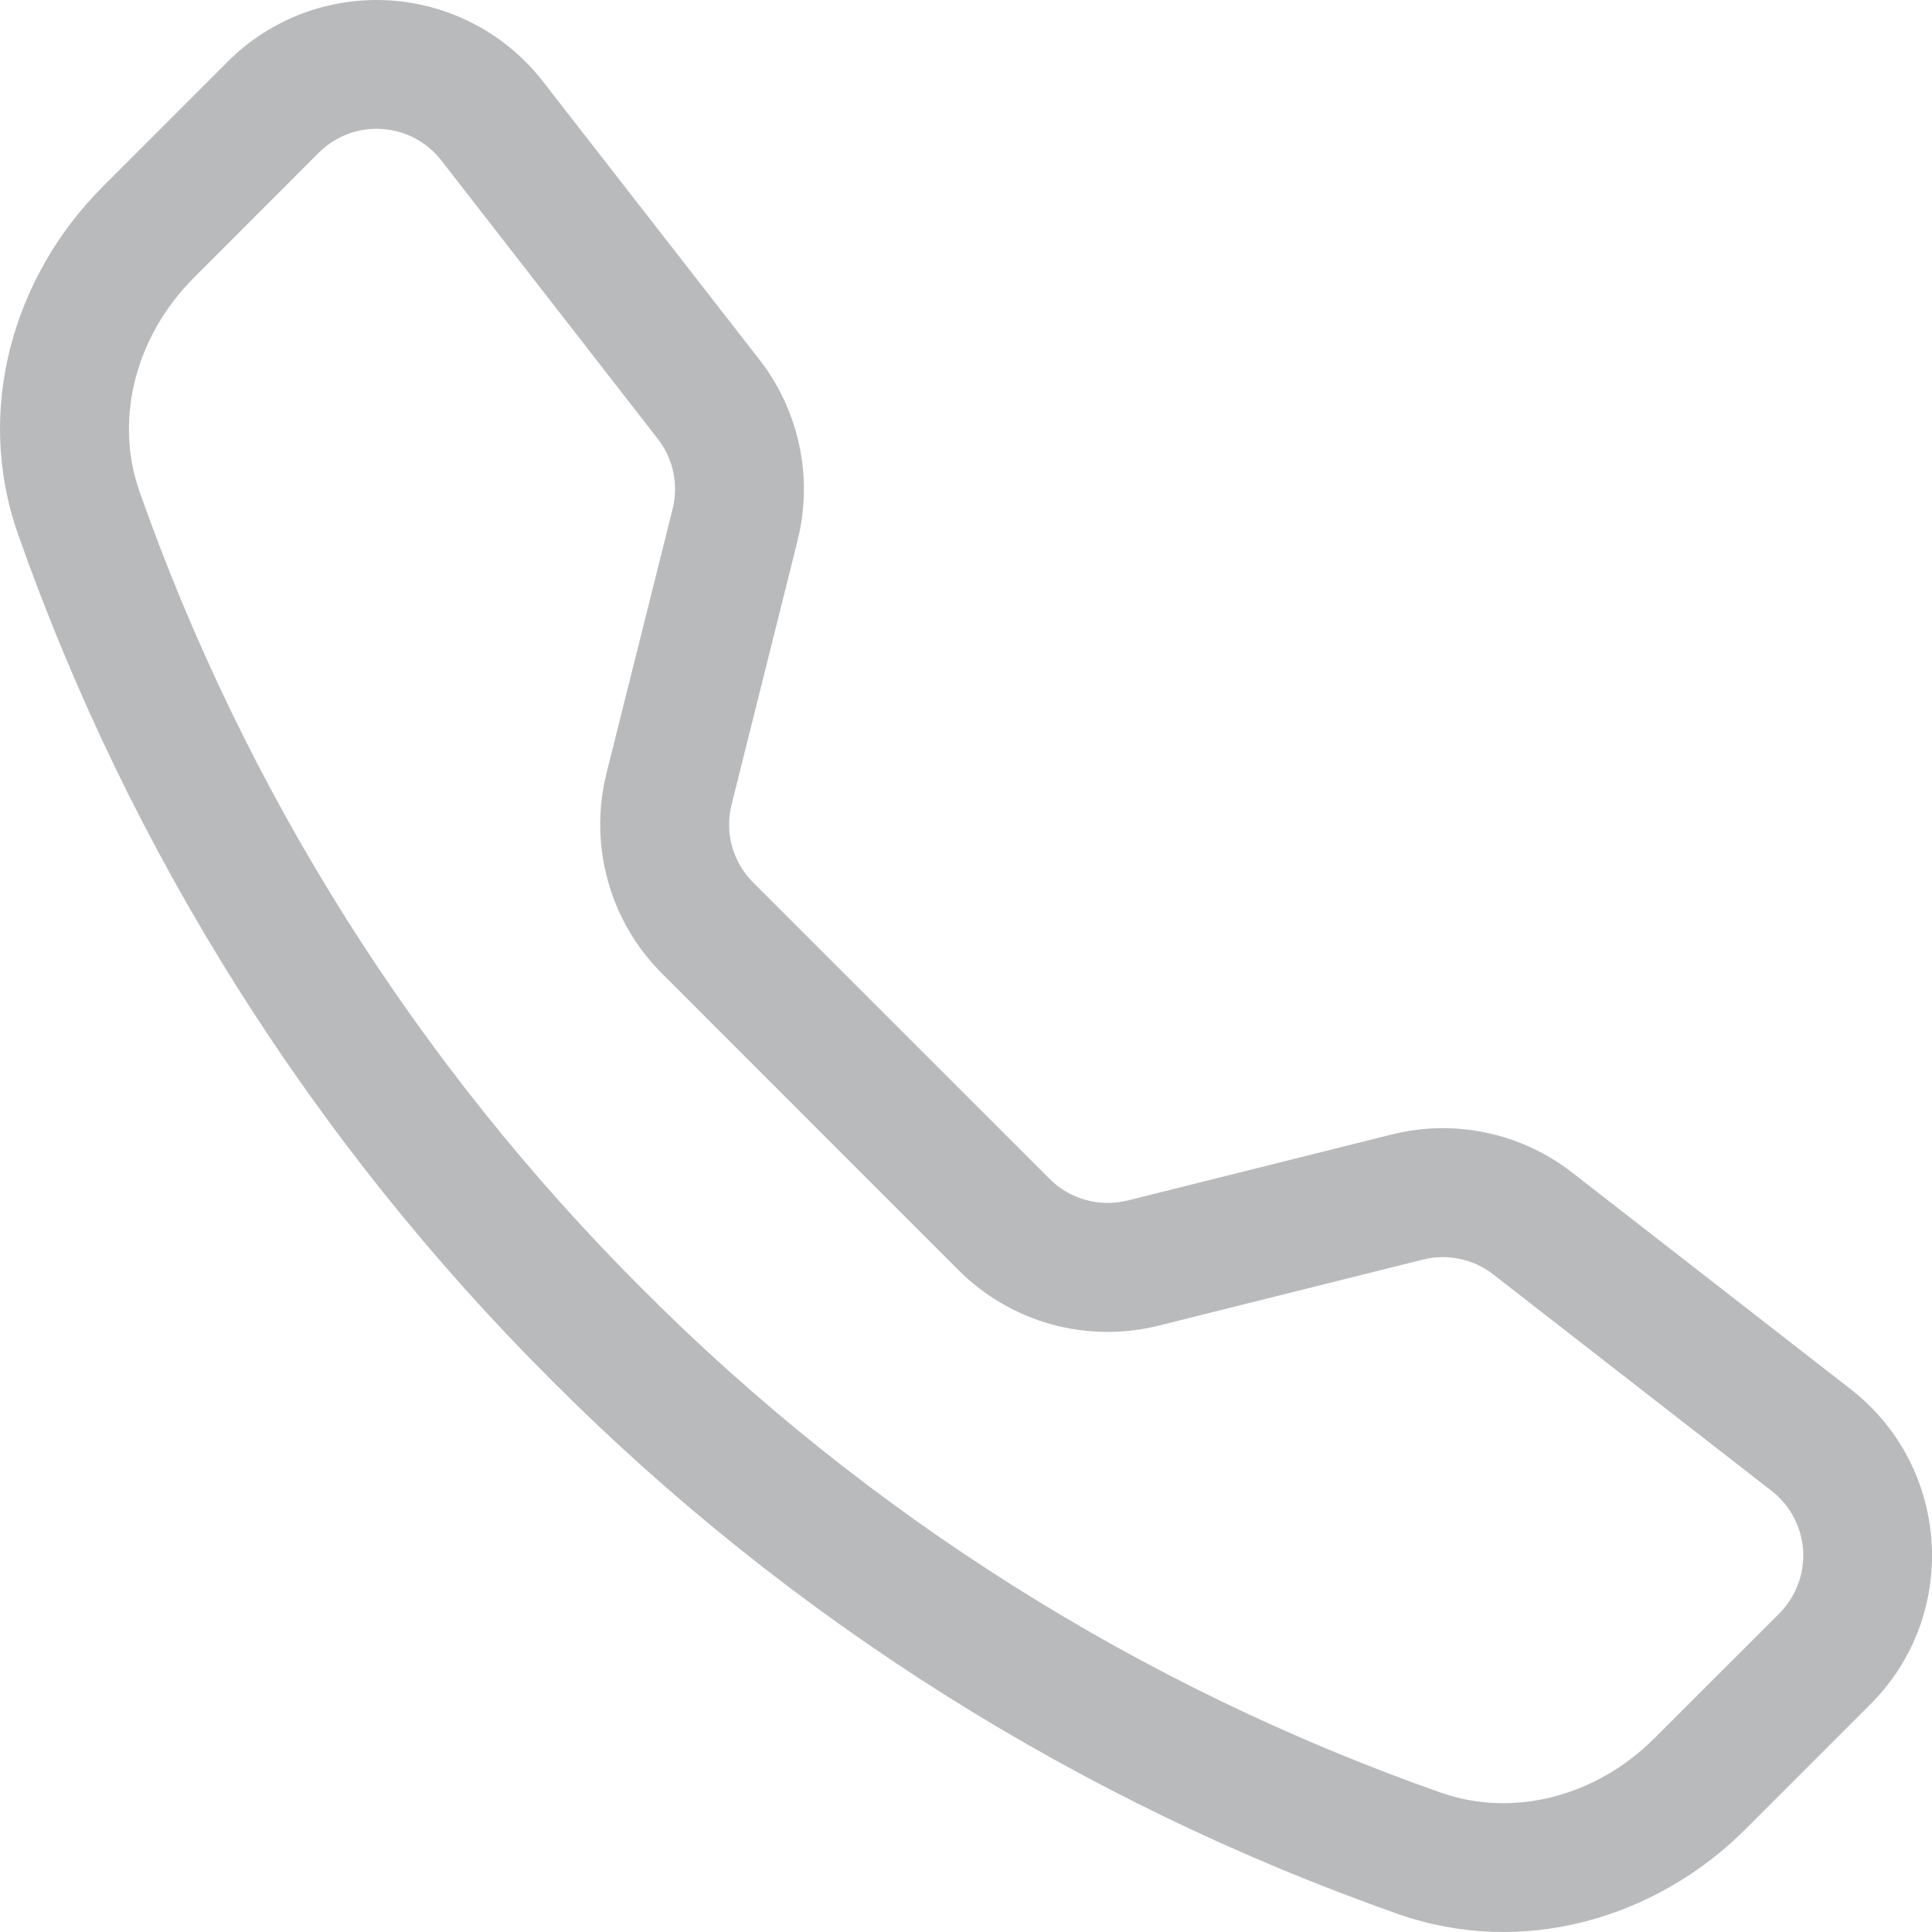 <svg width="20" height="20" viewBox="0 0 20 20" fill="none" xmlns="http://www.w3.org/2000/svg">
<g clip-path="url(#clip0_2774_2553)">
<path d="M4.568 1.66C4.494 1.565 4.401 1.487 4.295 1.431C4.188 1.375 4.071 1.342 3.951 1.335C3.831 1.327 3.711 1.345 3.599 1.388C3.486 1.431 3.384 1.497 3.299 1.582L2.007 2.875C1.403 3.48 1.181 4.337 1.444 5.088C2.539 8.197 4.32 11.02 6.654 13.348C8.981 15.682 11.805 17.463 14.914 18.557C15.665 18.821 16.521 18.599 17.126 17.995L18.419 16.703C18.504 16.617 18.57 16.515 18.612 16.403C18.655 16.291 18.673 16.17 18.666 16.05C18.658 15.93 18.625 15.813 18.569 15.707C18.513 15.601 18.435 15.508 18.34 15.434L15.456 13.191C15.355 13.113 15.237 13.058 15.111 13.032C14.986 13.005 14.856 13.008 14.731 13.039L11.994 13.723C11.629 13.814 11.246 13.809 10.883 13.709C10.52 13.608 10.189 13.415 9.923 13.149L6.853 10.078C6.586 9.811 6.393 9.481 6.293 9.118C6.192 8.755 6.187 8.372 6.278 8.006L6.963 5.269C6.994 5.144 6.996 5.015 6.97 4.889C6.944 4.763 6.889 4.645 6.81 4.544L4.568 1.66ZM2.356 0.639C2.574 0.42 2.837 0.251 3.126 0.141C3.416 0.032 3.725 -0.015 4.034 0.004C4.343 0.024 4.644 0.108 4.917 0.253C5.191 0.397 5.431 0.599 5.62 0.843L7.863 3.725C8.274 4.254 8.419 4.943 8.257 5.593L7.573 8.33C7.537 8.472 7.539 8.62 7.578 8.761C7.617 8.902 7.692 9.03 7.795 9.134L10.867 12.205C10.97 12.309 11.099 12.383 11.24 12.422C11.381 12.461 11.53 12.463 11.671 12.428L14.408 11.744C14.728 11.664 15.063 11.657 15.387 11.726C15.71 11.794 16.014 11.935 16.275 12.138L19.157 14.38C20.194 15.186 20.289 16.718 19.361 17.644L18.069 18.936C17.144 19.861 15.761 20.267 14.473 19.814C11.174 18.653 8.179 16.765 5.71 14.289C3.235 11.82 1.346 8.826 0.186 5.528C-0.267 4.24 0.139 2.857 1.064 1.932L2.357 0.639H2.356Z" fill="#B9BABC"/>
</g>
<defs>
<clipPath id="clip0_2774_2553">
<rect width="20" height="20" fill="white"/>
</clipPath>
</defs>
</svg>
